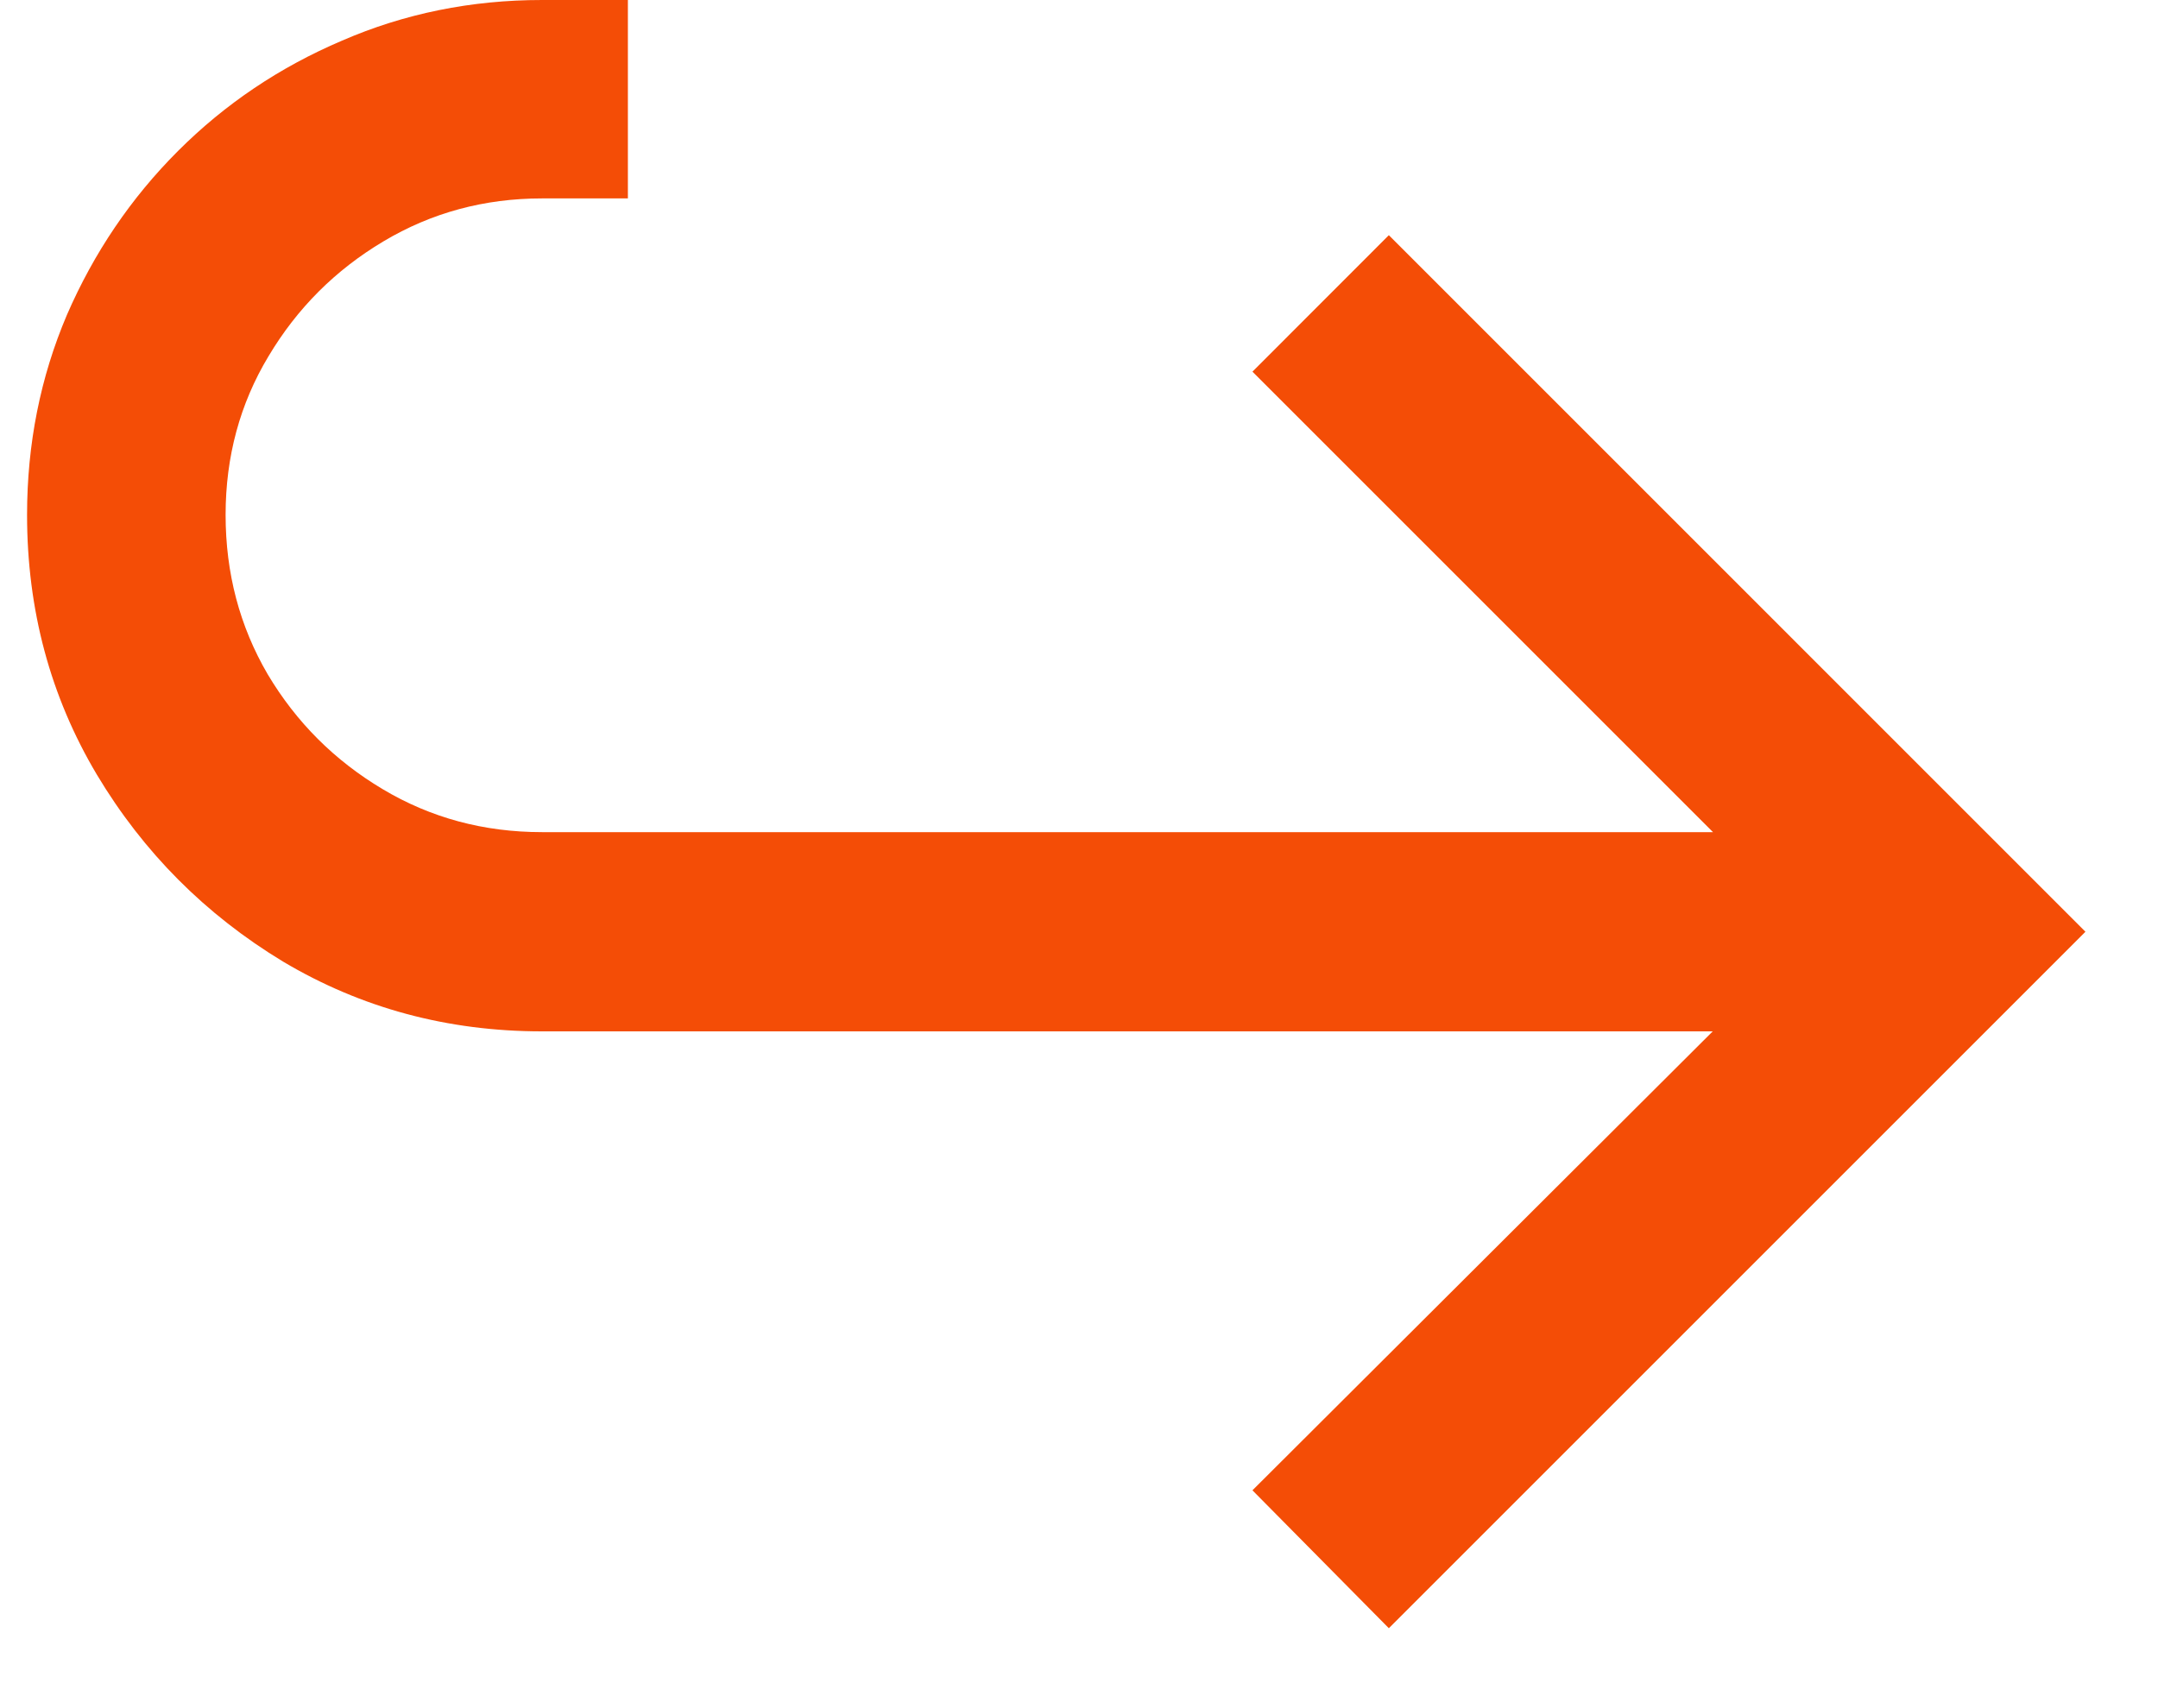 <?xml version="1.0" encoding="UTF-8"?> <svg xmlns="http://www.w3.org/2000/svg" width="24" height="19" viewBox="0 0 24 19" fill="none"> <path d="M6.028 11.472C4.977 11.472 4.017 11.213 3.148 10.696C2.284 10.173 1.594 9.48 1.077 8.616C0.56 7.747 0.301 6.784 0.301 5.727C0.301 4.938 0.449 4.196 0.744 3.503C1.045 2.81 1.457 2.202 1.98 1.679C2.503 1.156 3.111 0.747 3.804 0.452C4.497 0.151 5.239 0 6.028 0H6.983V2.207H6.028C5.386 2.207 4.798 2.366 4.264 2.685C3.73 3.003 3.304 3.429 2.986 3.963C2.668 4.491 2.509 5.08 2.509 5.727C2.509 6.375 2.665 6.966 2.977 7.5C3.295 8.034 3.722 8.46 4.256 8.778C4.79 9.097 5.381 9.256 6.028 9.256H20.926V11.472H6.028ZM15.446 18.111L13.929 16.577L20.159 10.364L13.929 4.134L15.446 2.616L23.193 10.364L15.446 18.111Z" fill="#F44D06"></path> </svg> 